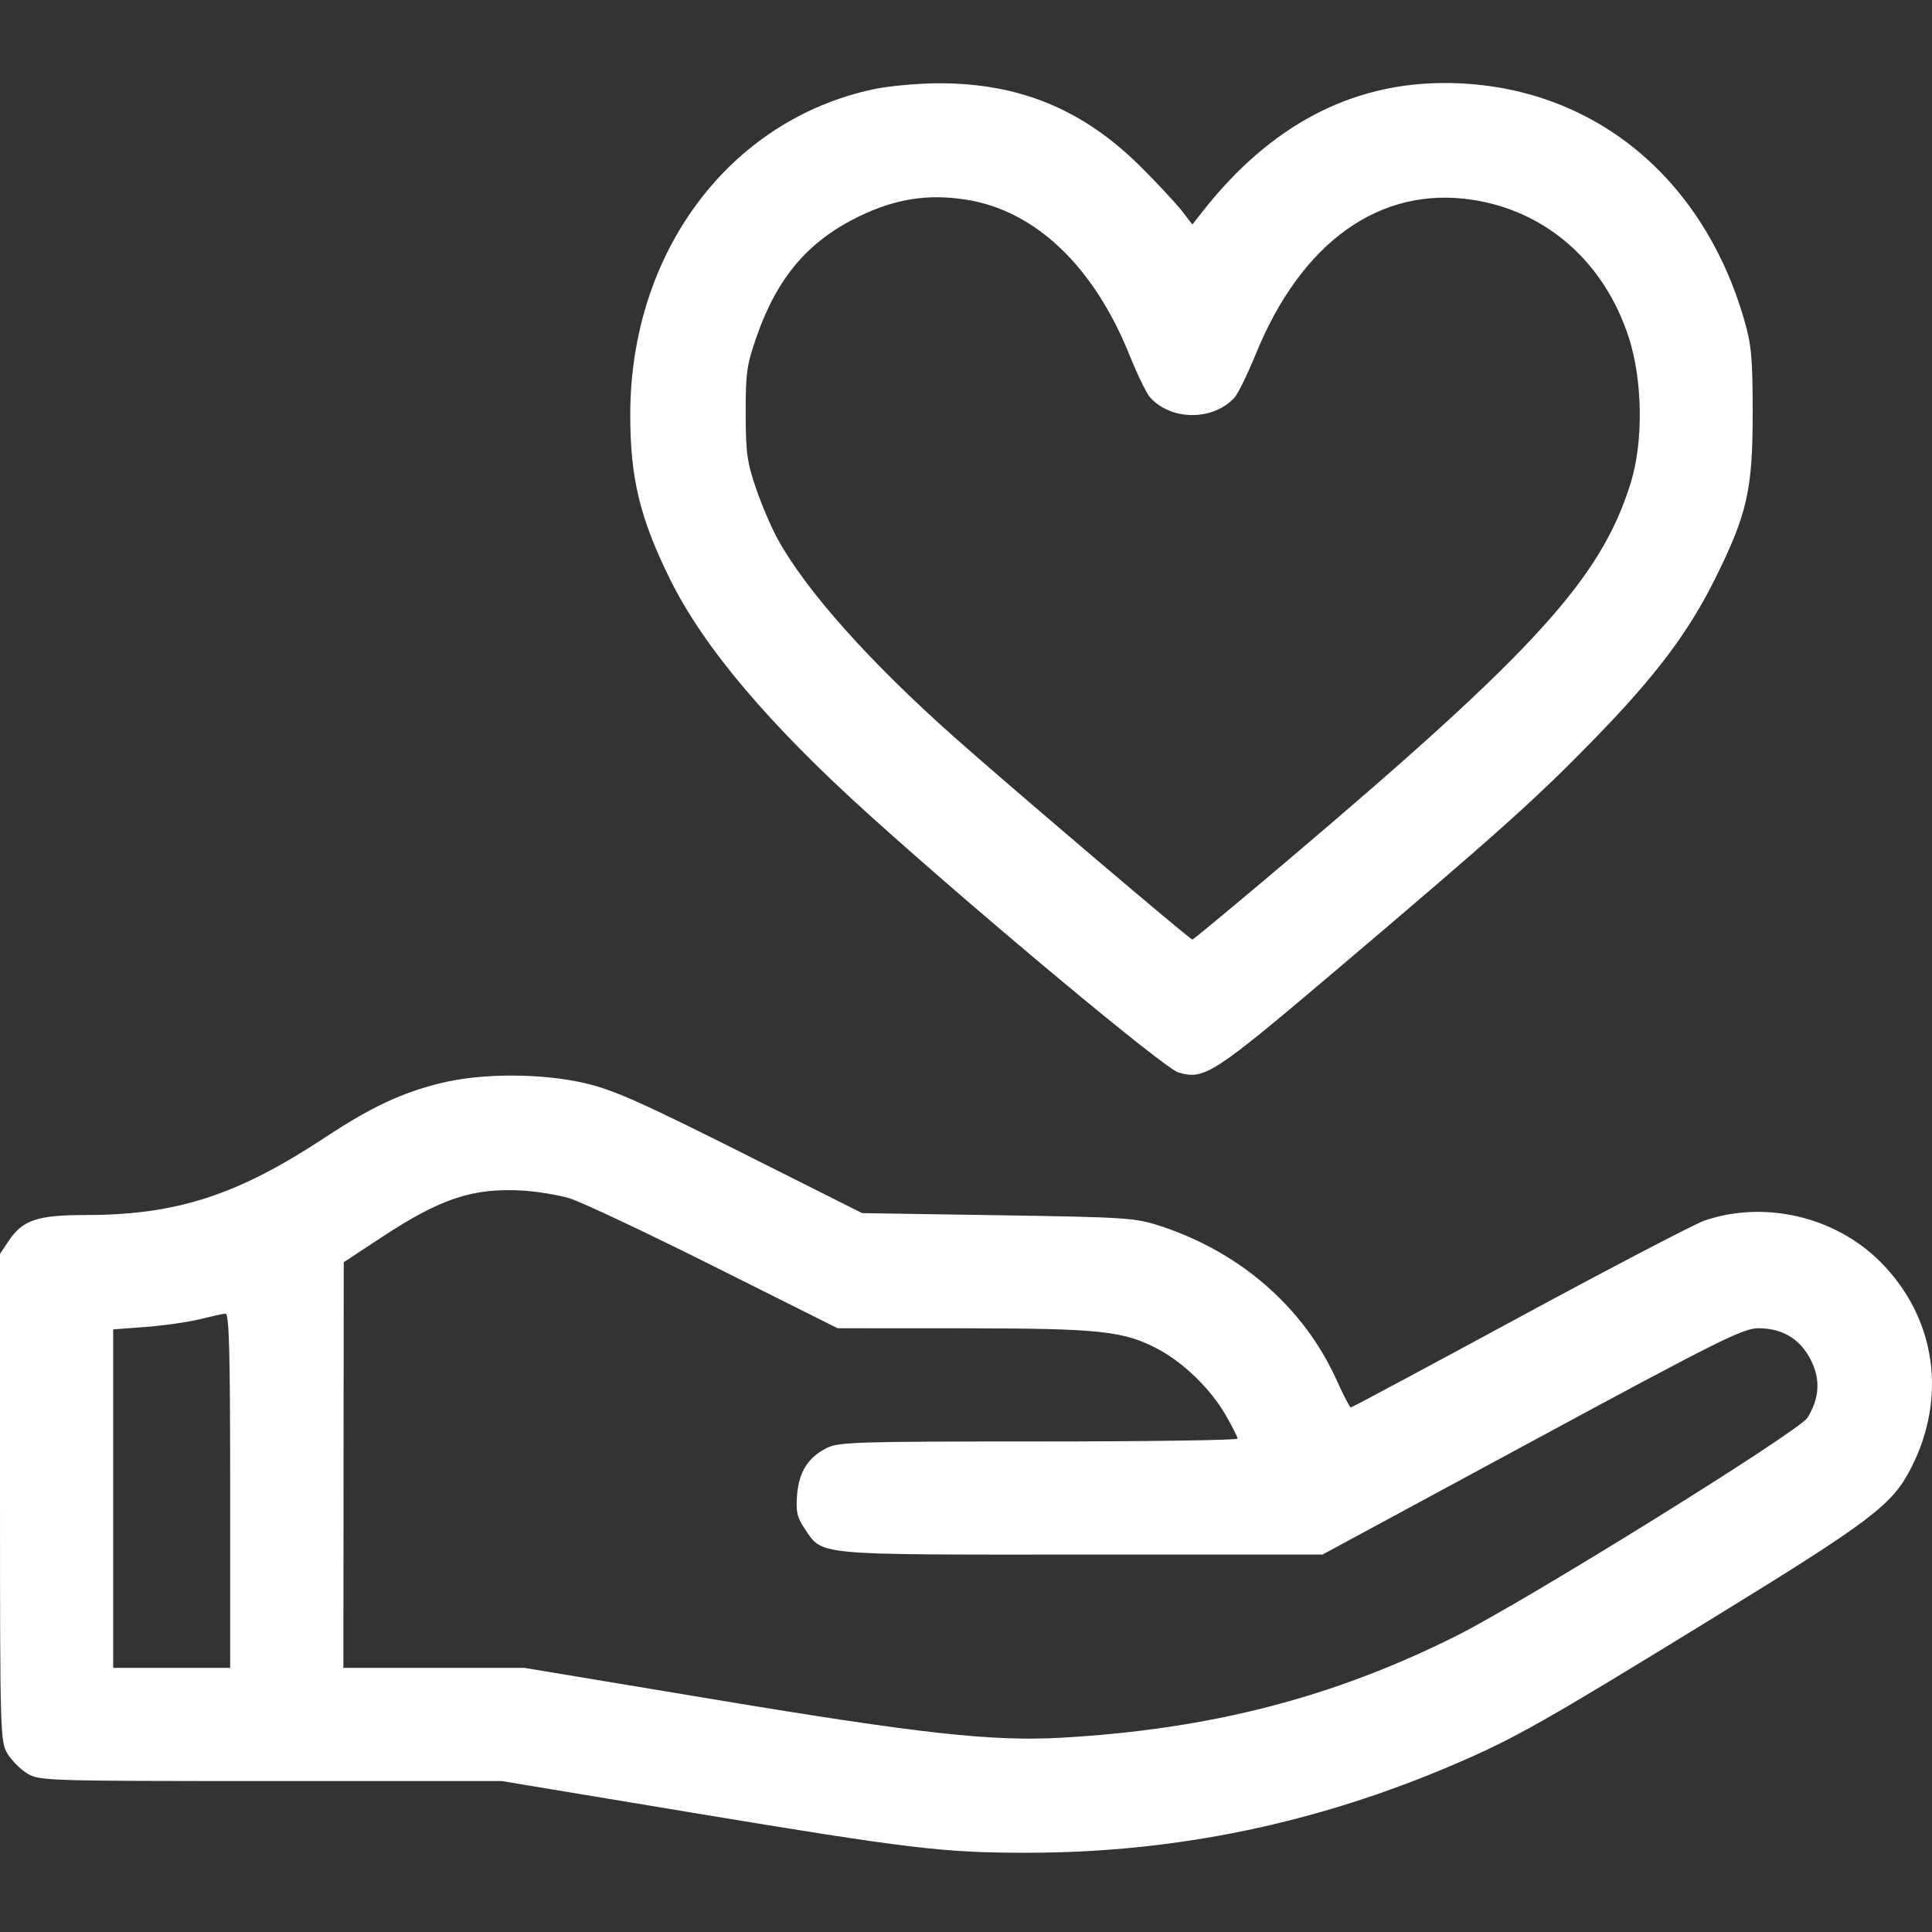 <svg xmlns="http://www.w3.org/2000/svg" width="60" height="60" viewBox="0 0 60 60" fill="none"><rect x="0" y="0" width="60" height="60" fill="#333333" stroke="none"/><path fill-rule="evenodd" clip-rule="evenodd" d="M27.128 2.771C22.645 3.727 19.571 7.845 19.573 12.89C19.574 14.856 19.873 16.091 20.808 17.988C21.85 20.098 23.876 22.495 27.006 25.317C30.44 28.413 36.15 33.172 36.59 33.303C37.406 33.548 37.659 33.383 41.629 30.016C46.57 25.824 47.704 24.808 49.511 22.952C51.405 21.008 52.429 19.651 53.256 17.988C54.259 15.973 54.431 15.216 54.431 12.831C54.431 11.111 54.395 10.715 54.166 9.926C52.848 5.378 49.297 2.575 44.856 2.578C41.941 2.58 39.435 3.911 37.352 6.562L37.03 6.972L36.714 6.562C36.541 6.336 35.974 5.726 35.454 5.206C33.642 3.39 31.635 2.565 29.083 2.587C28.459 2.592 27.579 2.675 27.128 2.771ZM30.044 6.207C32.165 6.555 33.974 8.283 35.071 11.011C35.318 11.623 35.608 12.223 35.718 12.343C36.377 13.072 37.682 13.073 38.341 12.344C38.449 12.224 38.747 11.614 39.003 10.988C40.426 7.502 42.866 5.767 45.73 6.205C48.019 6.554 49.819 8.137 50.58 10.469C51.015 11.806 51.042 13.713 50.643 14.999C49.726 17.955 47.689 20.198 40.028 26.689C38.411 28.059 37.062 29.179 37.03 29.179C36.952 29.178 31.35 24.415 29.637 22.893C27.009 20.558 25.051 18.365 24.16 16.757C23.963 16.403 23.658 15.691 23.481 15.175C23.201 14.358 23.159 14.057 23.158 12.831C23.156 11.566 23.192 11.325 23.508 10.424C24.145 8.613 25.098 7.495 26.651 6.734C27.805 6.168 28.833 6.009 30.044 6.207ZM13.688 33.637C12.483 33.933 11.518 34.385 10.124 35.306C7.378 37.12 5.49 37.734 2.651 37.734C1.157 37.734 0.703 37.889 0.266 38.542L0 38.941L0 46.511C0.001 53.859 0.008 54.093 0.234 54.464C0.362 54.674 0.638 54.951 0.849 55.079C1.219 55.304 1.453 55.312 8.406 55.312L15.581 55.312L21.53 56.3C28.25 57.414 29.29 57.539 31.881 57.539C36.52 57.539 40.904 56.628 45.232 54.765C47.049 53.983 47.984 53.453 53.142 50.285C58.135 47.218 58.767 46.739 59.358 45.576C60.481 43.367 60.112 40.909 58.399 39.19C56.998 37.784 54.809 37.269 52.938 37.905C52.632 38.009 50.048 39.358 47.196 40.902C44.344 42.447 41.983 43.71 41.951 43.71C41.919 43.71 41.72 43.328 41.51 42.861C40.497 40.613 38.529 38.892 36.033 38.074C35.258 37.82 34.982 37.802 30.995 37.74L26.776 37.675L23.009 35.784C19.919 34.232 19.054 33.848 18.19 33.645C16.829 33.325 14.967 33.322 13.688 33.637ZM17.689 37.215C18.041 37.32 20.058 38.271 22.171 39.328L26.013 41.25L29.91 41.252C34.194 41.254 34.923 41.334 36 41.918C36.788 42.346 37.611 43.156 38.068 43.952C38.269 44.303 38.434 44.629 38.435 44.678C38.435 44.726 35.654 44.766 32.254 44.766C26.601 44.766 26.039 44.783 25.671 44.971C25.091 45.266 24.812 45.711 24.754 46.431C24.713 46.94 24.754 47.124 24.981 47.461C25.557 48.315 25.199 48.281 33.573 48.279L41.072 48.278L47.574 44.764C53.372 41.63 54.134 41.25 54.607 41.25C55.351 41.25 55.898 41.577 56.23 42.222C56.542 42.828 56.511 43.408 56.134 44.028C55.878 44.448 47.418 49.705 45.232 50.801C41.411 52.717 37.602 53.701 32.987 53.965C30.82 54.089 28.602 53.845 22.233 52.786L16.284 51.797H13.474H10.664L10.669 45.498L10.675 39.199L11.889 38.401C13.691 37.216 14.701 36.884 16.23 36.975C16.681 37.002 17.338 37.11 17.689 37.215ZM7.148 46.289V51.797H5.332H3.515V46.541V41.285L4.541 41.208C5.105 41.165 5.856 41.057 6.211 40.968C6.565 40.88 6.921 40.801 7.002 40.794C7.117 40.784 7.148 41.954 7.148 46.289Z" fill="white"></path></svg>